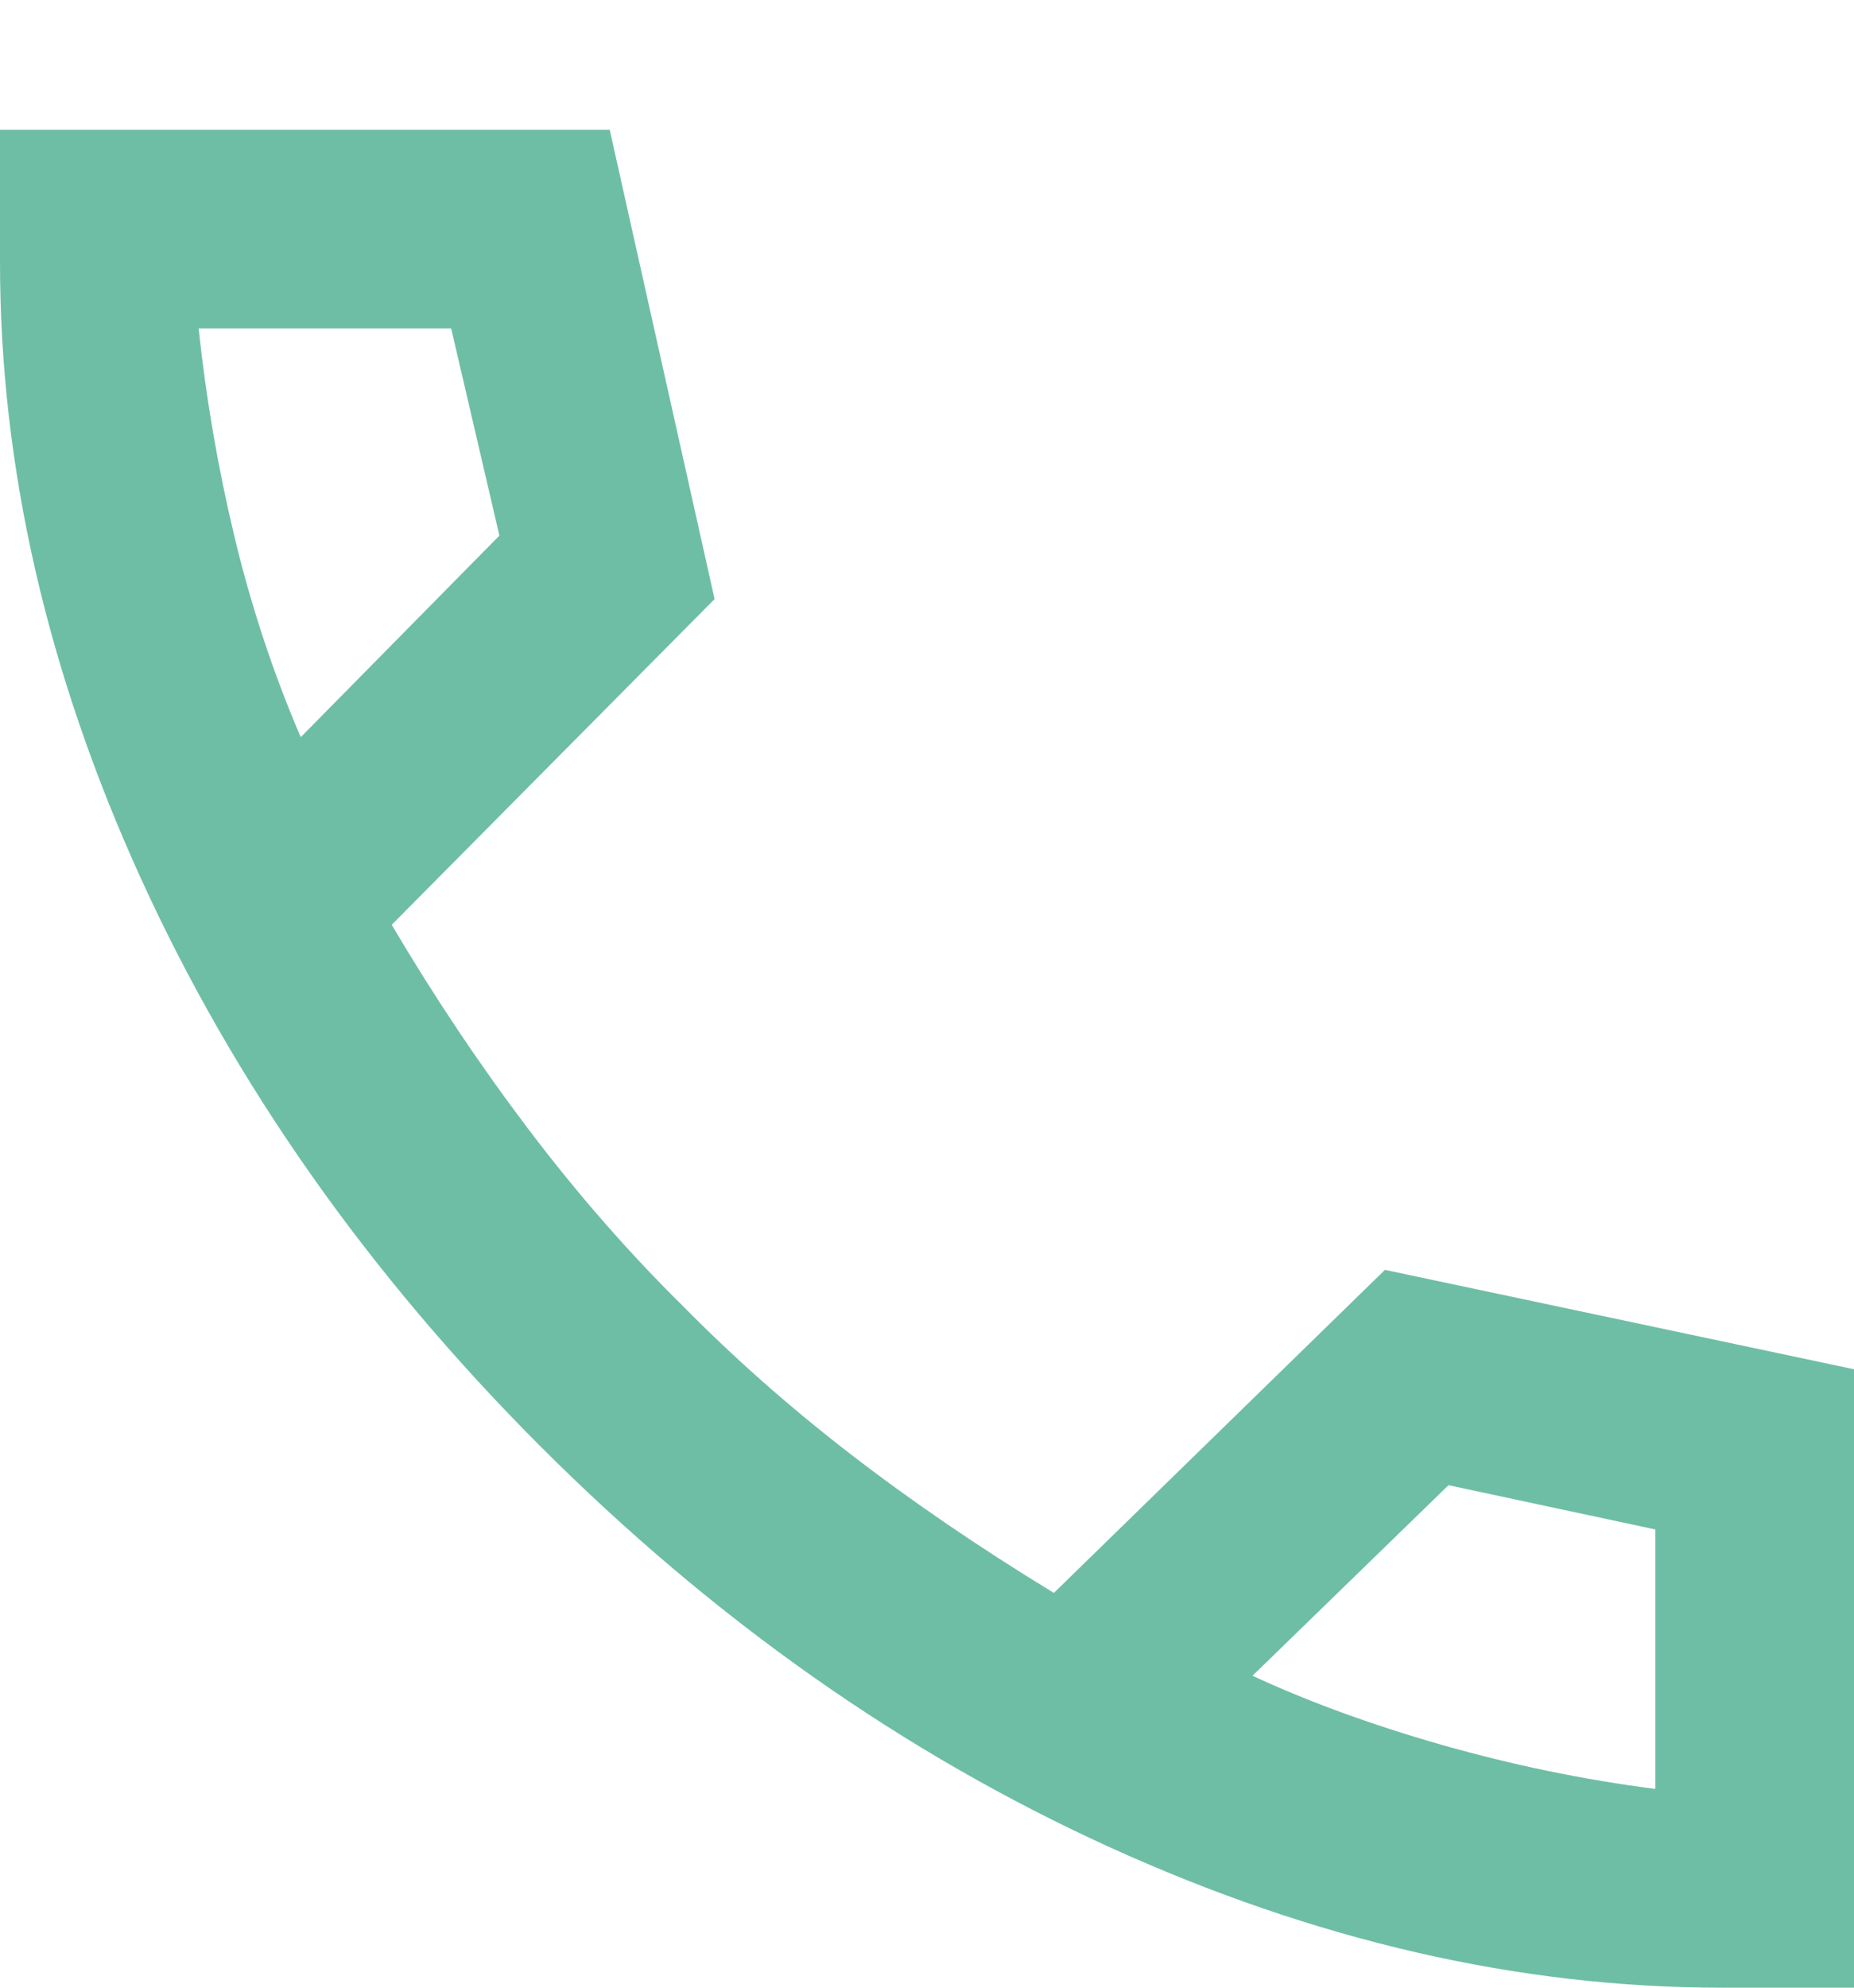 <svg width="14" height="15" viewBox="0 0 14 15" fill="none" xmlns="http://www.w3.org/2000/svg">
<path d="M13 15C11.472 15 9.931 14.646 8.375 13.938C6.819 13.229 5.389 12.222 4.083 10.917C2.778 9.611 1.771 8.181 1.062 6.625C0.354 5.07 0 3.521 0 1.979V0.979H4.604L5.396 4.521L2.958 6.979C3.278 7.521 3.622 8.035 3.99 8.521C4.358 9.007 4.746 9.451 5.155 9.854C5.538 10.243 5.958 10.615 6.417 10.969C6.875 11.323 7.389 11.674 7.958 12.021L10.458 9.583L14 10.333V15H13ZM2.271 5.563L3.771 4.042L3.407 2.479H1.5C1.556 3.007 1.646 3.531 1.771 4.052C1.896 4.573 2.062 5.076 2.271 5.563ZM9.458 12.646C9.875 12.84 10.351 13.014 10.885 13.167C11.42 13.319 11.958 13.431 12.5 13.5V11.542L10.938 11.208L9.458 12.646Z" fill="#6EBEA5"/>
</svg>
